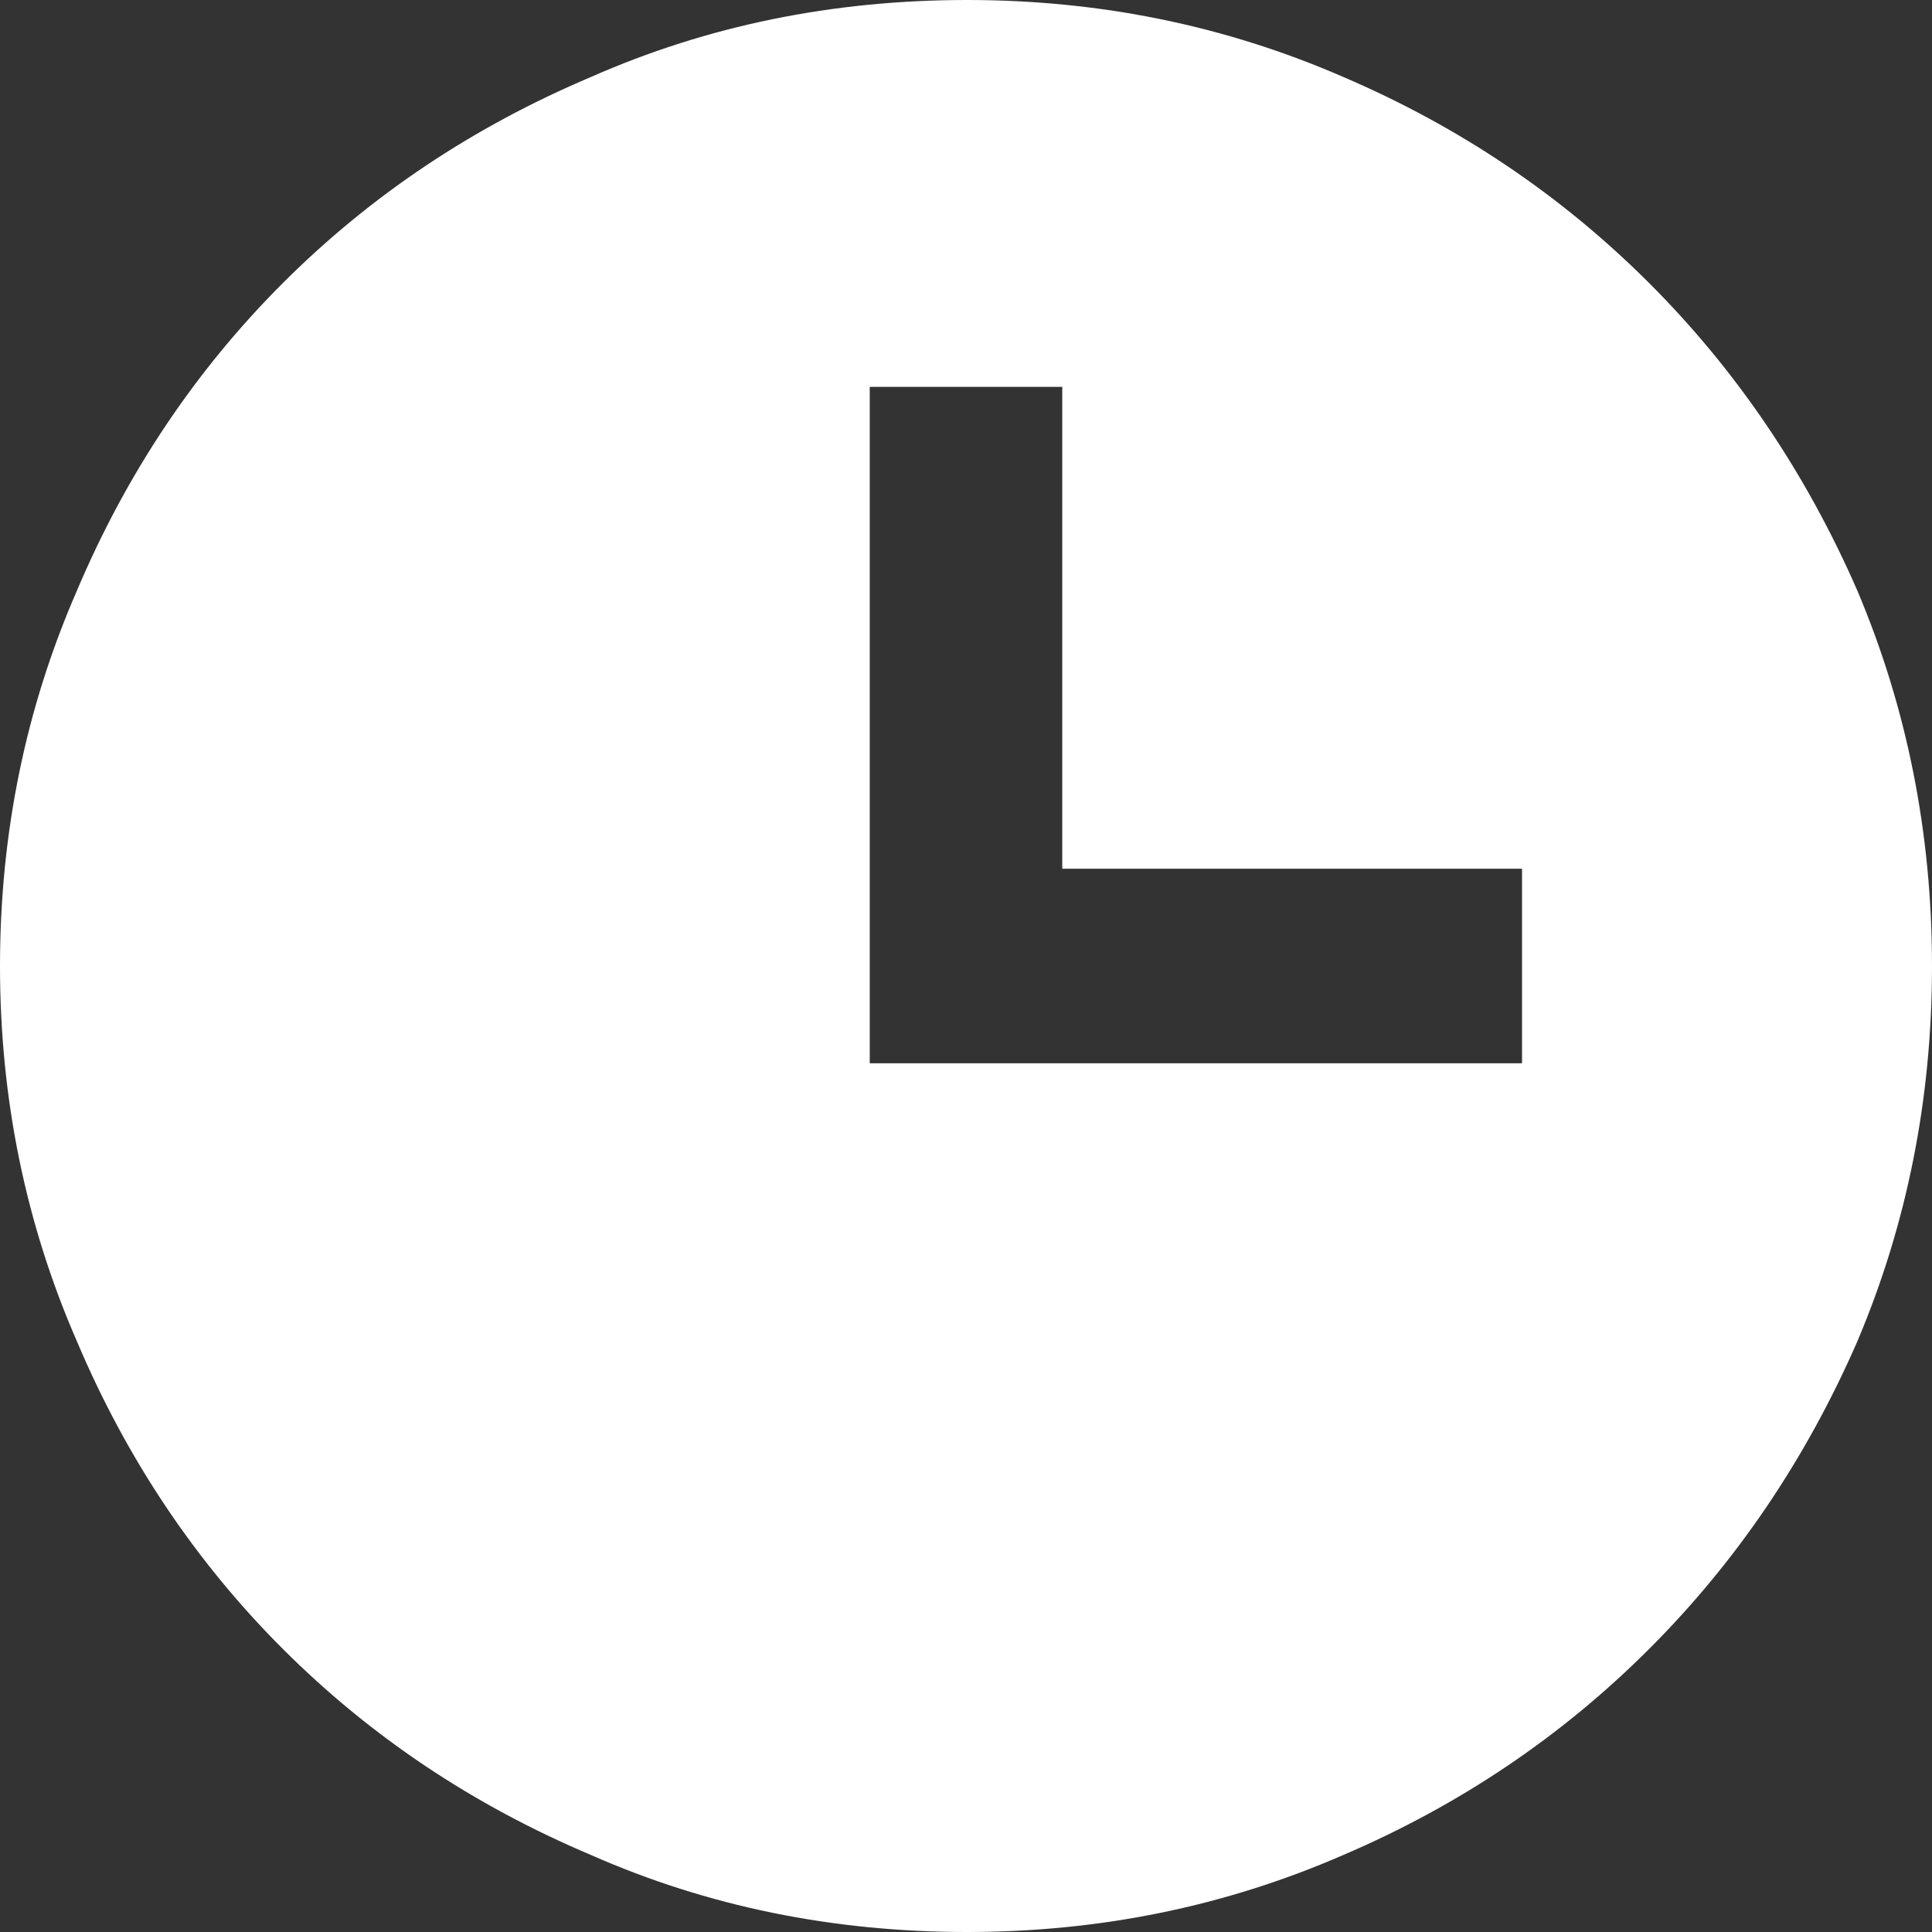 <svg xmlns="http://www.w3.org/2000/svg" xmlns:xlink="http://www.w3.org/1999/xlink" width="56px" height="56px" viewBox="0 0 56 56"><rect x="0" y="0" width="56" height="56" fill="#333333" stroke="none"/><title>Fill 1</title><g id="FINAL-&amp;-Assets" stroke="none" stroke-width="1" fill="none" fill-rule="evenodd"><g id="RCC-21-7925_Workforce_Dev_LP_Design" transform="translate(-1234, -2912)" fill="#FFFFFF"><path d="M1262.033,2912 C1258.138,2912 1254.505,2912.743 1251.135,2914.229 C1247.721,2915.672 1244.745,2917.661 1242.206,2920.197 C1239.668,2922.732 1237.676,2925.705 1236.232,2929.115 C1234.744,2932.525 1234,2936.153 1234,2940 C1234,2943.847 1234.744,2947.475 1236.232,2950.885 C1237.676,2954.295 1239.668,2957.268 1242.206,2959.803 C1244.745,2962.339 1247.721,2964.328 1251.135,2965.77 C1254.505,2967.257 1258.138,2968 1262.033,2968 C1265.884,2968 1269.517,2967.257 1272.931,2965.77 C1276.301,2964.328 1279.255,2962.339 1281.794,2959.803 C1284.332,2957.268 1286.345,2954.295 1287.834,2950.885 C1289.278,2947.475 1290,2943.847 1290,2940 C1290,2936.153 1289.278,2932.525 1287.834,2929.115 C1286.345,2925.705 1284.332,2922.732 1281.794,2920.197 C1279.255,2917.661 1276.301,2915.672 1272.931,2914.229 C1269.517,2912.743 1265.884,2912 1262.033,2912 Z M1278.117,2942.82 L1259.21,2942.82 L1259.21,2923.213 L1264.79,2923.213 L1264.79,2937.18 L1278.117,2937.18 L1278.117,2942.82 Z" id="Fill-1"></path></g></g></svg>